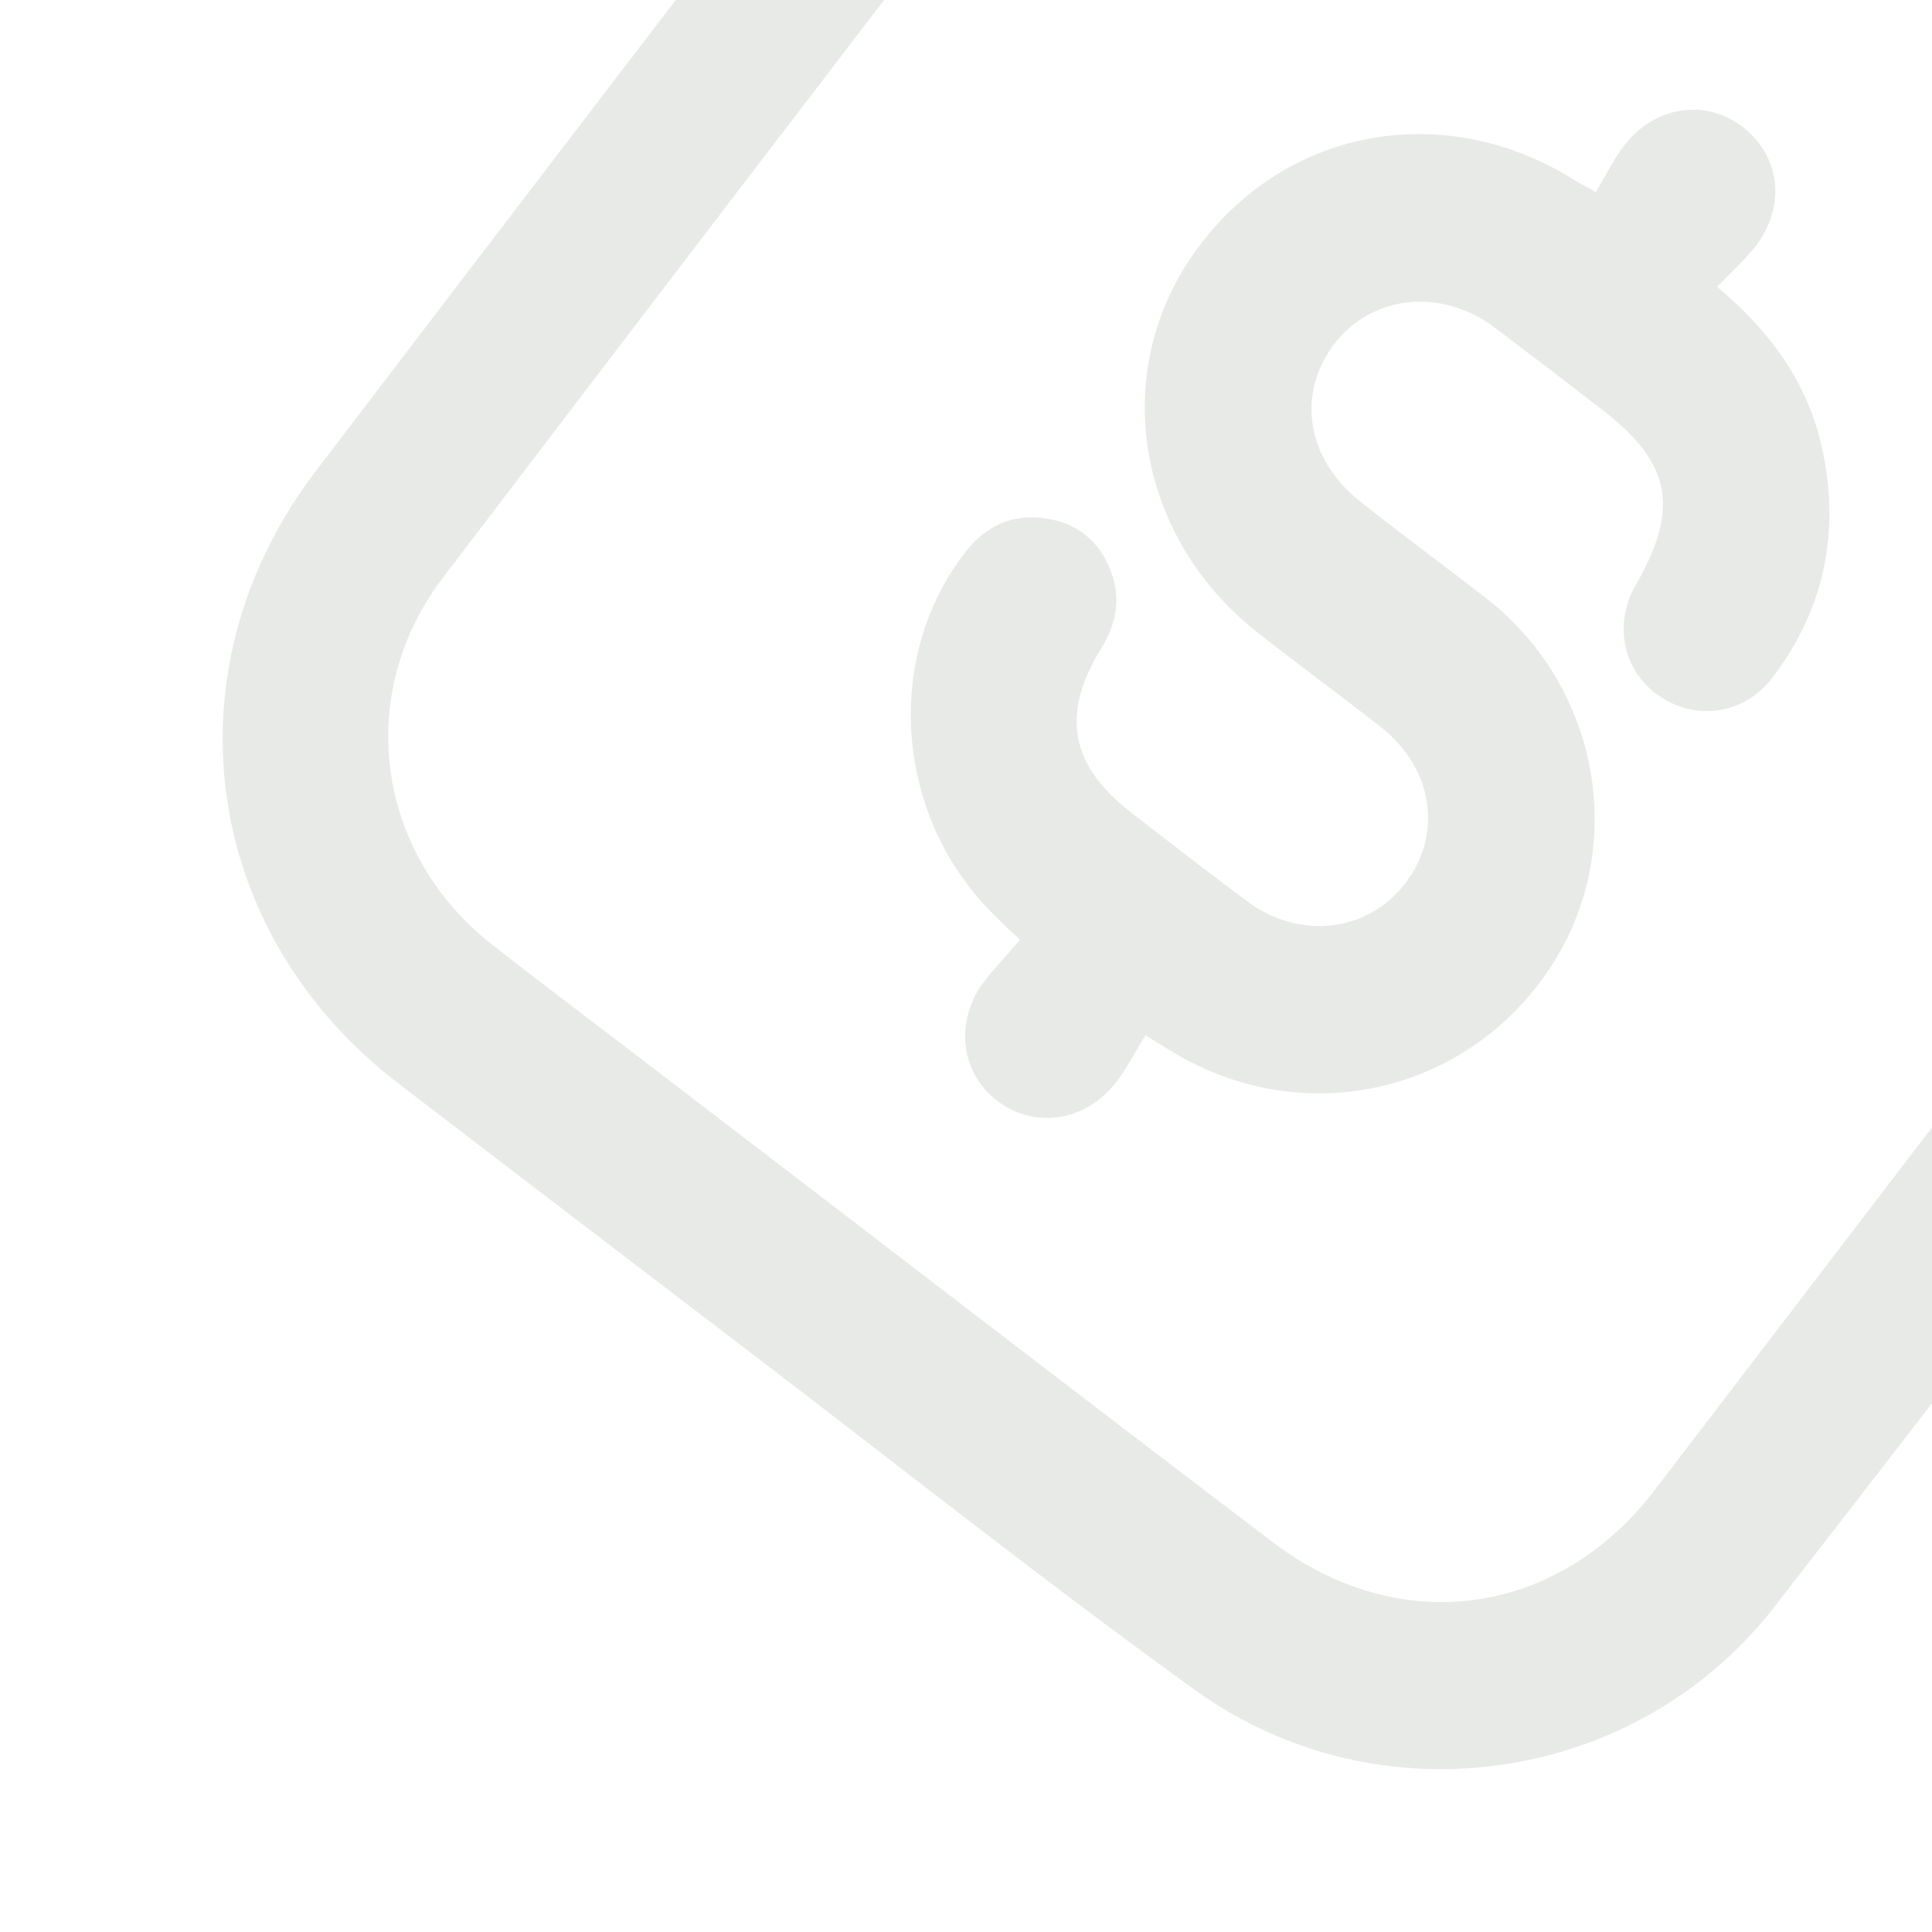 <svg width="75" height="75" viewBox="0 0 75 75" fill="none" xmlns="http://www.w3.org/2000/svg">
<path d="M73.139 -17.474C76.006 -17.395 78.891 -17.304 81.758 -17.225C83.732 -17.166 84.752 -16.427 85.319 -14.598C88.553 -3.928 91.816 6.722 94.962 17.419C96.476 22.56 95.547 27.459 92.337 31.725C84.597 42 76.774 52.224 68.88 62.381C63.518 69.283 53.528 70.737 46.41 65.621C40.53 61.384 34.843 56.86 29.081 52.469C24.532 48.991 19.985 45.528 15.45 42.048C7.784 36.161 6.408 25.95 12.267 18.275C19.824 8.363 27.399 -1.536 34.99 -11.423C38.629 -16.161 43.504 -18.315 49.458 -18.126C54.734 -17.954 60.017 -17.844 65.298 -17.642C66.178 -17.605 66.433 -17.885 66.628 -18.725C69.008 -28.761 74.872 -35.699 84.824 -38.714C92.324 -40.988 99.793 -37.961 103.25 -31.497C105.804 -26.74 105.815 -21.706 104.404 -16.619C103.55 -13.573 102.124 -10.788 100.235 -8.249C98.948 -6.496 97.038 -6.073 95.49 -7.202C93.942 -8.331 93.743 -10.286 95.002 -12.02C97.398 -15.364 98.924 -19.006 98.828 -23.185C98.668 -30.61 92.82 -34.729 85.716 -32.247C78.919 -29.882 74.886 -24.877 73.019 -18.026C72.986 -17.929 73.002 -17.809 73.001 -17.701C73.018 -17.688 73.054 -17.647 73.139 -17.474ZM73.155 -11.012C73.681 -9.025 74.688 -7.577 76.108 -6.369C77.721 -4.988 77.944 -3.083 76.722 -1.646C75.501 -0.208 73.547 -0.117 71.942 -1.438C69.184 -3.696 67.476 -6.601 66.722 -10.063C66.534 -10.897 66.256 -11.259 65.315 -11.288C59.816 -11.399 54.306 -11.601 48.805 -11.728C45.339 -11.804 42.418 -10.555 40.297 -7.8C32.576 2.272 24.871 12.342 17.184 22.441C13.735 26.985 14.602 33.149 19.112 36.678C21.547 38.58 24.038 40.443 26.486 42.328C34.131 48.172 41.75 54.051 49.423 59.876C54.344 63.611 60.481 62.748 64.223 57.858C71.771 47.993 79.317 38.113 86.881 28.246C89.131 25.305 89.651 22.057 88.599 18.543C87.849 16.033 87.07 13.527 86.321 11.017C84.208 4.036 82.112 -2.932 79.999 -9.913C79.838 -10.429 79.706 -10.841 79.013 -10.856C77.12 -10.88 75.222 -10.95 73.155 -11.012Z" fill="#1D281B" fill-opacity="0.1"/>
<path d="M61.946 7.463C62.324 6.844 62.634 6.173 63.081 5.607C64.278 4.097 66.225 3.837 67.644 4.922C69.081 6.021 69.351 7.935 68.206 9.484C67.776 10.064 67.212 10.553 66.659 11.134C68.89 13.001 70.27 15.059 70.78 17.617C71.417 20.787 70.778 23.712 68.818 26.292C67.734 27.726 65.866 28.006 64.431 27.03C62.997 26.07 62.614 24.232 63.514 22.684C65.208 19.726 64.883 17.973 62.195 15.905C60.808 14.831 59.423 13.772 58.022 12.715C55.94 11.15 53.23 11.449 51.782 13.377C50.319 15.307 50.732 17.832 52.792 19.461C54.389 20.722 56.042 21.945 57.652 23.189C62.241 26.738 63.272 33.203 59.989 37.848C56.63 42.61 50.298 43.853 45.334 40.722C45.15 40.608 44.966 40.495 44.465 40.193C44.085 40.796 43.758 41.454 43.326 42.018C42.133 43.559 40.128 43.842 38.687 42.713C37.283 41.626 37.05 39.646 38.184 38.128C38.602 37.581 39.09 37.086 39.593 36.482C39.172 36.093 38.89 35.823 38.624 35.551C34.777 31.811 34.258 25.616 37.439 21.476C38.237 20.433 39.276 19.927 40.577 20.122C41.798 20.297 42.657 20.98 43.101 22.119C43.534 23.182 43.346 24.19 42.767 25.142C41.161 27.736 41.532 29.713 43.963 31.585C45.436 32.724 46.909 33.864 48.393 34.971C50.424 36.497 53.073 36.205 54.54 34.306C56.021 32.389 55.649 29.828 53.59 28.214C52.013 26.981 50.396 25.799 48.816 24.551C44.116 20.863 43.053 14.495 46.348 9.833C49.771 4.971 56.033 3.783 61.164 7.014C61.316 7.117 61.479 7.187 61.629 7.275C61.76 7.334 61.845 7.399 61.946 7.463Z" fill="#1D281B" fill-opacity="0.1"/>
</svg>

